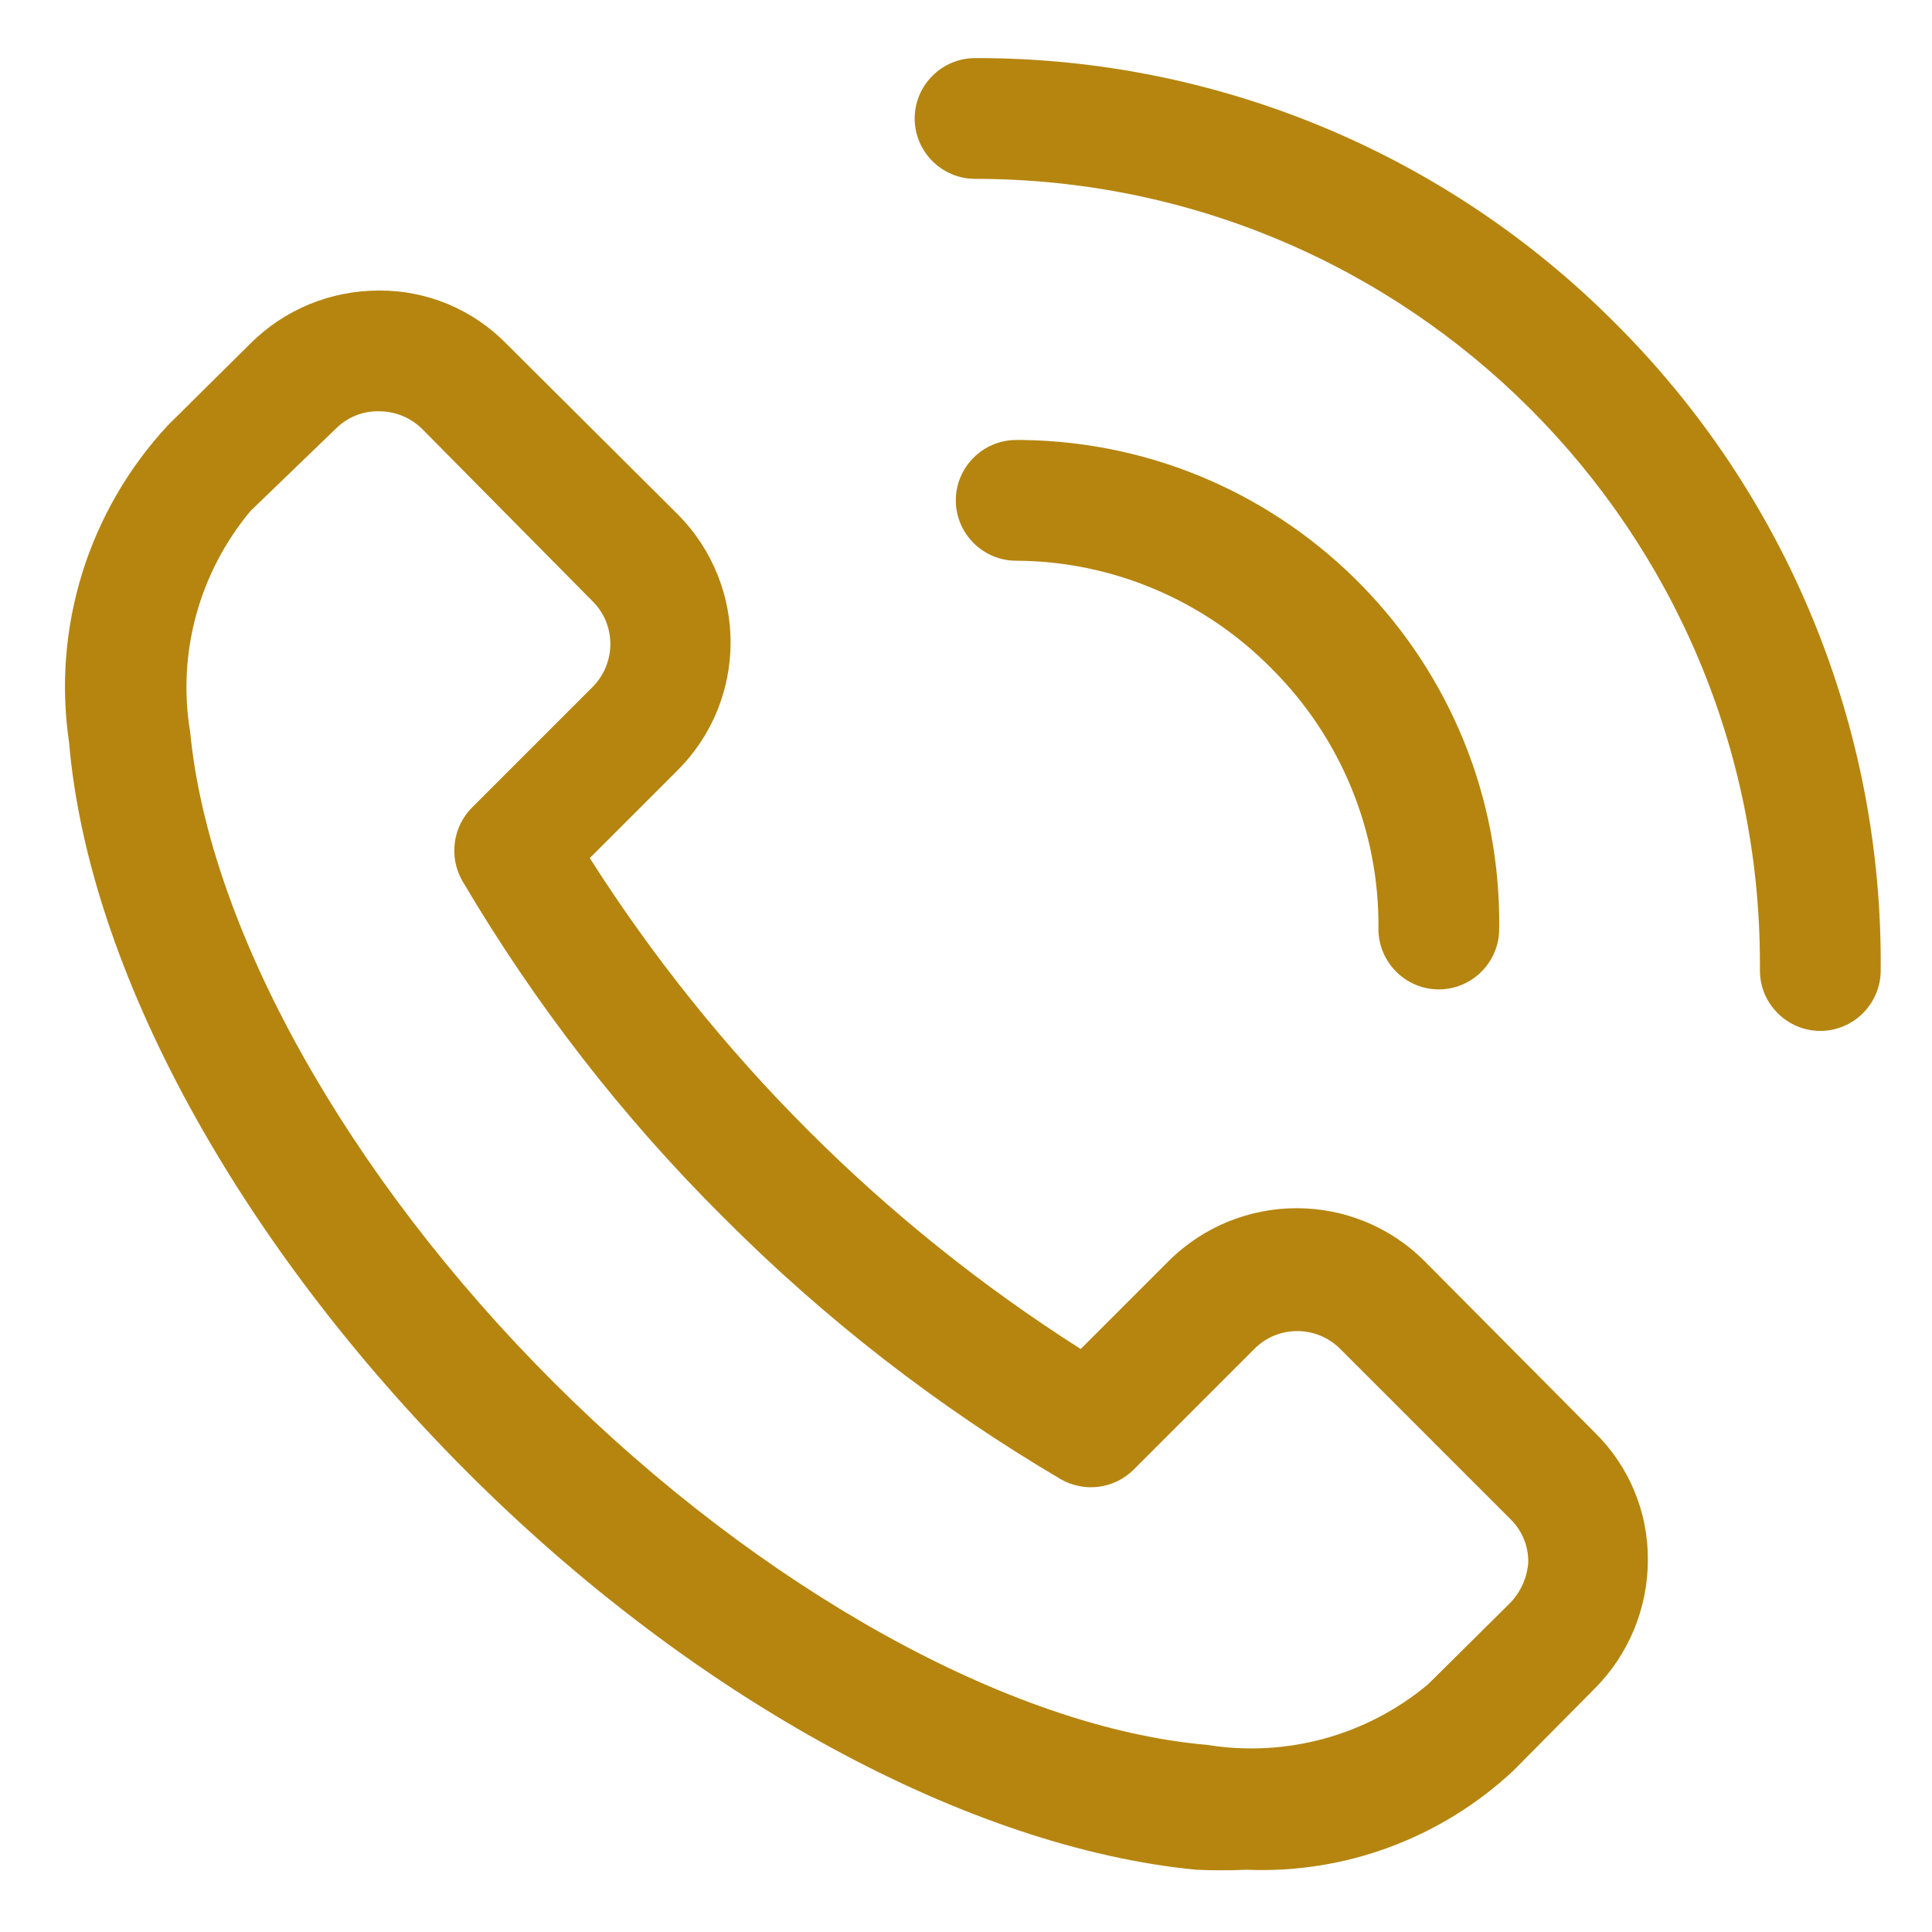 <?xml version="1.0" encoding="utf-8"?>
<!-- Generator: Adobe Illustrator 28.3.0, SVG Export Plug-In . SVG Version: 6.00 Build 0)  -->
<svg version="1.1" id="Capa_1" xmlns="http://www.w3.org/2000/svg" xmlns:xlink="http://www.w3.org/1999/xlink" x="0px" y="0px"
	 viewBox="0 0 512 512" style="enable-background:new 0 0 512 512;" xml:space="preserve">
<style type="text/css">
	.st0{fill:#B5850F;}
</style>
<path class="st0" d="M377.6,334.3c-18.7-18.8-49.1-18.8-67.9-0.1c0,0-0.1,0.1-0.1,0.1l-23.2,23.2c-26.1-16.6-50.3-36-72.2-57.9
	c-21.9-21.9-41.3-46.1-57.9-72.2l23.2-23.2c18.8-18.7,18.8-49.1,0.1-67.9c0,0-0.1-0.1-0.1-0.1l-45.3-45.1
	c-8.9-9.1-21.1-14.2-33.8-14.1c-12.8,0-25,5-34.1,14.1l-21.8,21.6c-21,22.6-30.7,53.5-26.2,84c5.1,60,44.5,132.2,105.1,193
	s133.6,100,193.6,105.8c4.5,0.2,9,0.2,13.4,0c26.1,1.1,51.5-8.4,70.6-26.2l21.6-21.8c9-9,14.1-21.3,14.1-34.1
	c0.1-12.7-5-24.9-14.1-33.8L377.6,334.3z M400.2,424.8l-21.8,21.6c-16.3,13.6-37.6,19.4-58.6,16c-52-4.5-118.2-41.3-173-96
	S55.4,246,50.4,194c-3.5-20.9,2.4-42.3,16-58.6L89,113.6c3-3,7.1-4.7,11.4-4.6c4.3,0,8.3,1.6,11.4,4.6l45.3,45.8
	c6.2,6.2,6.2,16.3,0,22.6l-32,32c-5.1,5.1-6.2,13.1-2.6,19.4c19.2,32.6,42.4,62.6,69.3,89.3c26.7,26.8,56.7,50.1,89.3,69.3
	c6.3,3.6,14.2,2.6,19.4-2.6l32-32c6.2-6.2,16.3-6.2,22.6,0l45.3,45.3c3,3,4.7,7.1,4.6,11.4C404.7,418.1,403,421.9,400.2,424.8
	L400.2,424.8z"/>
<path class="st0" d="M428,85.6c-44.9-45.1-106-70.4-169.6-70.2c-8.8,0-16,7.2-16,16s7.2,16,16,16c114.9,0,208,93.1,208,208
	c0,0.6,0,1.2,0,1.8c0,8.8,7.2,16,16,16s16-7.2,16-16C499,192.8,473.6,131,428,85.6z"/>
<path class="st0" d="M337,177.2c18.3,18.2,28.6,43.1,28.3,69c0,8.8,7.2,16,16,16s16-7.2,16-16c0.9-70.7-55.7-128.7-126.4-129.6
	c-0.5,0-1.1,0-1.6,0c-8.8,0-16,7.2-16,16s7.2,16,16,16C294.7,148.7,319.1,159,337,177.2z"/>
</svg>
